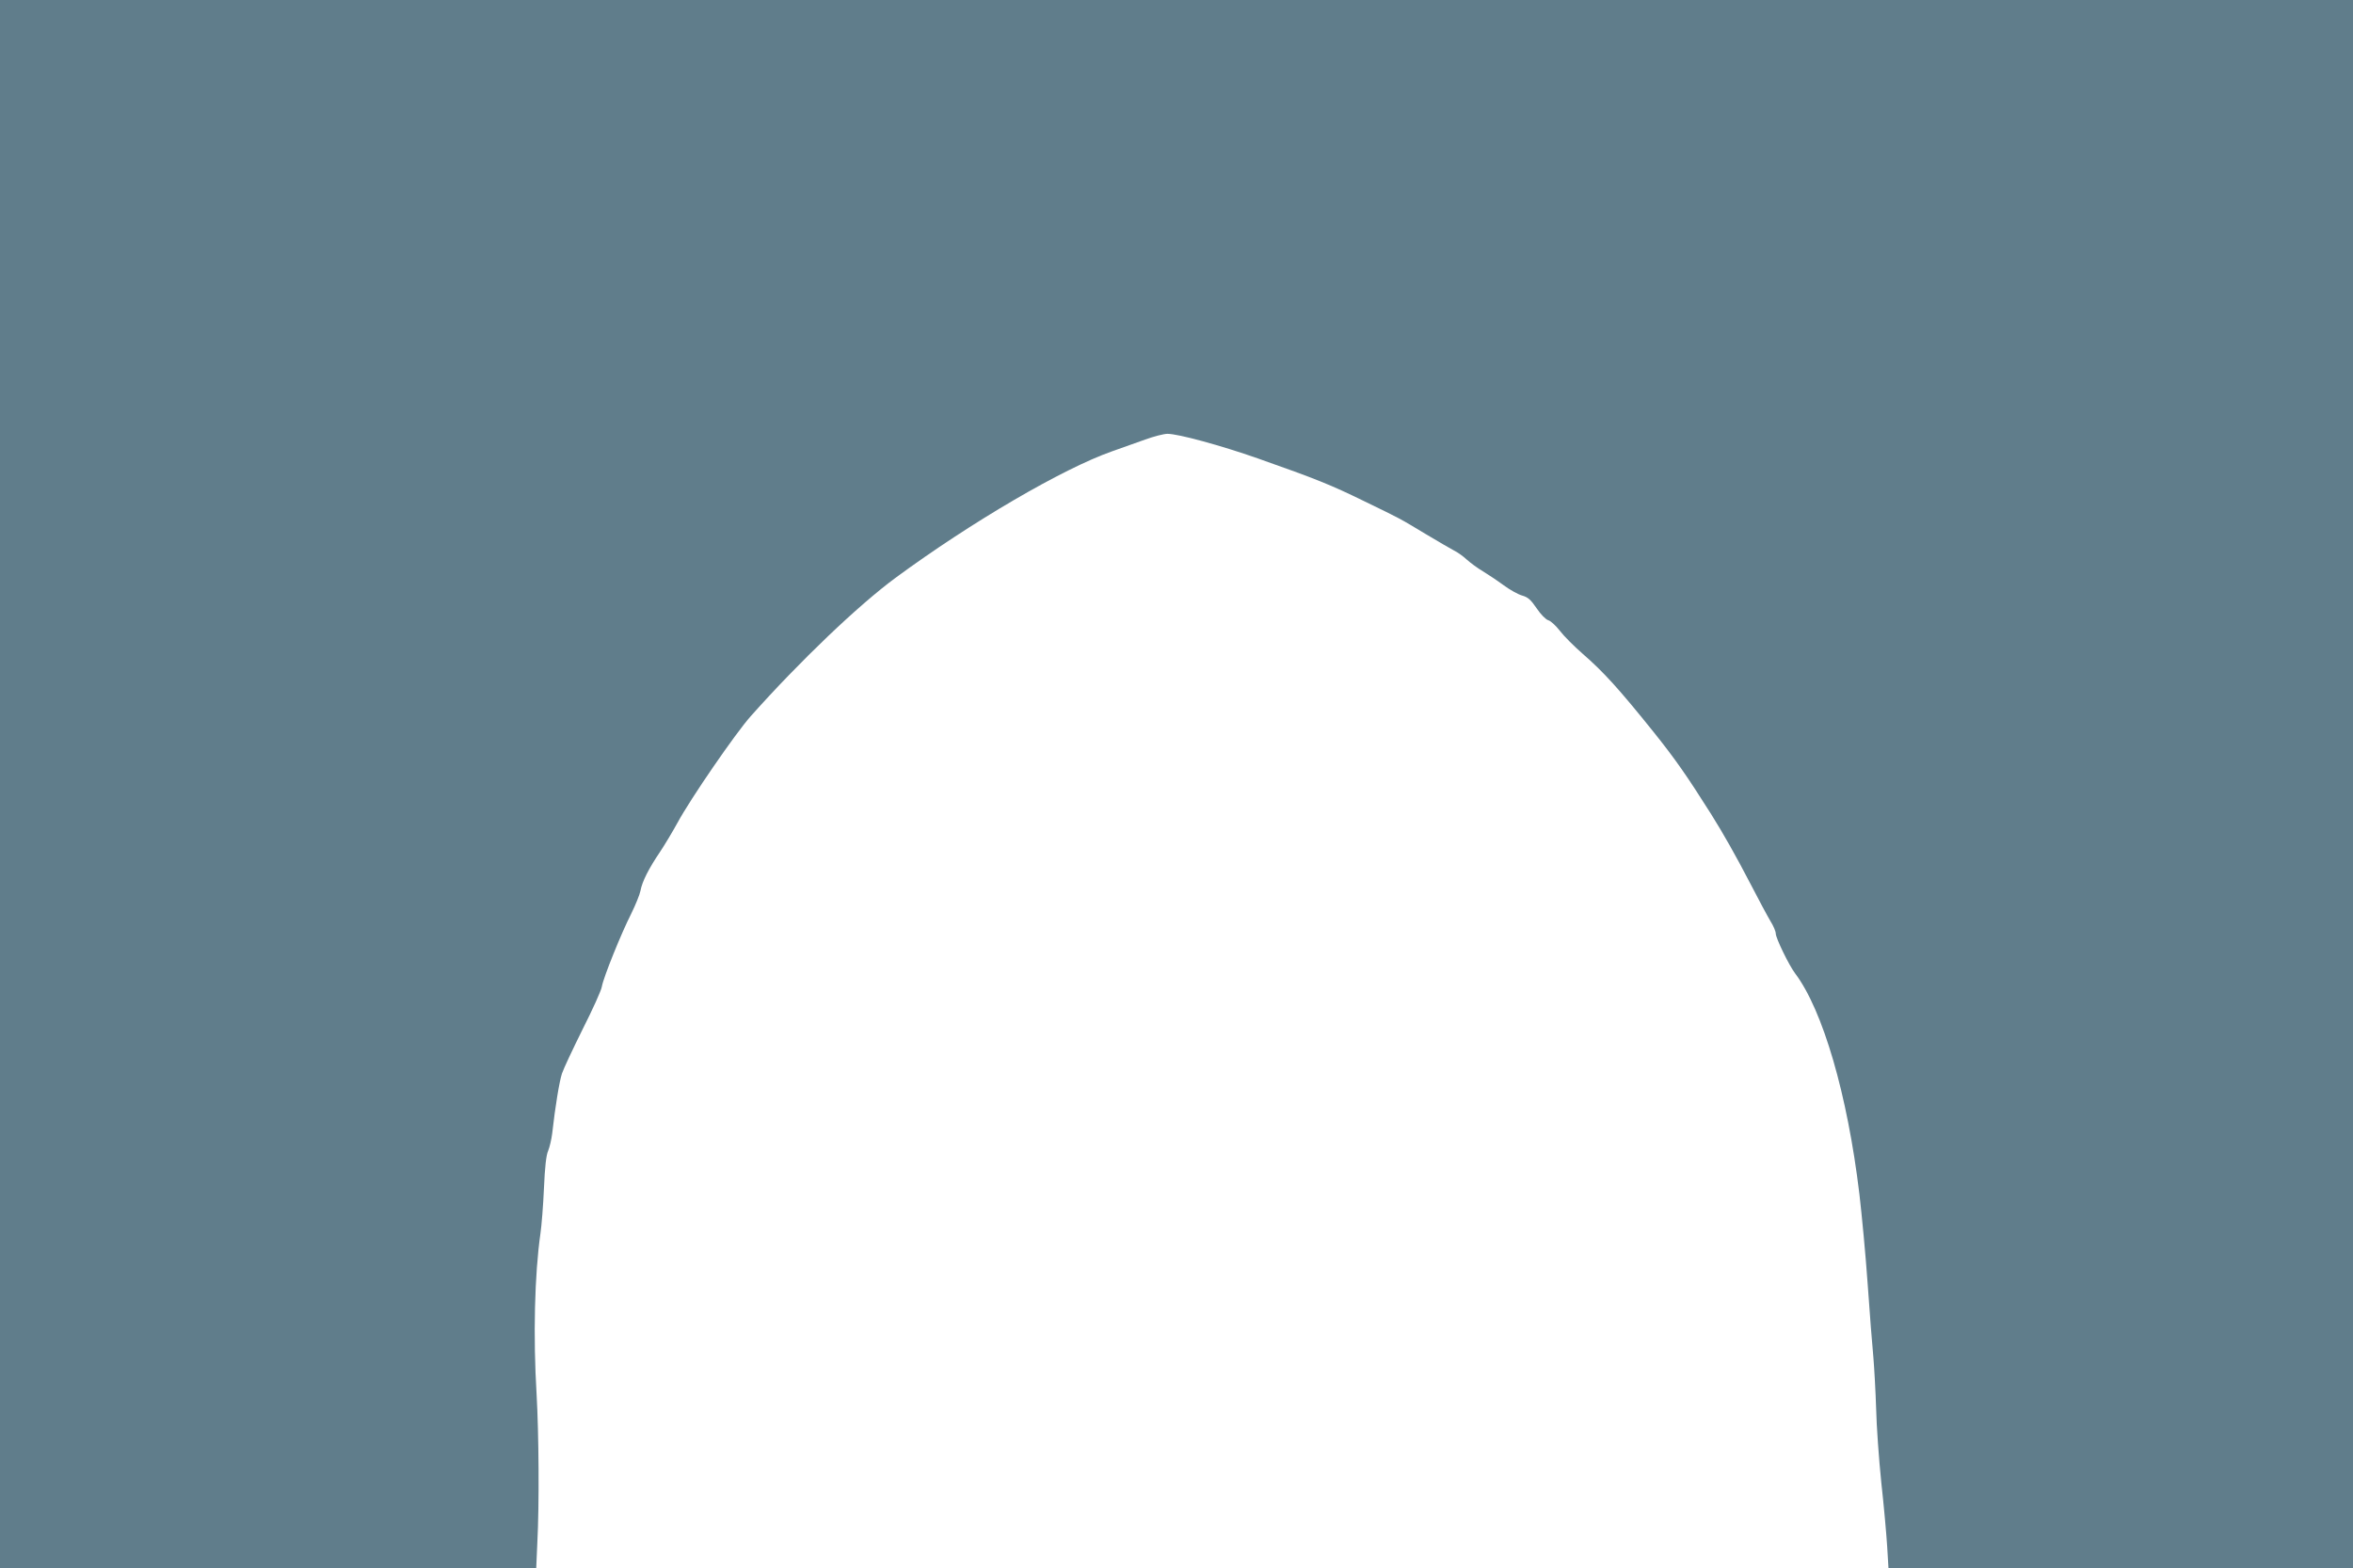 <?xml version="1.0" standalone="no"?>
<!DOCTYPE svg PUBLIC "-//W3C//DTD SVG 20010904//EN"
 "http://www.w3.org/TR/2001/REC-SVG-20010904/DTD/svg10.dtd">
<svg version="1.0" xmlns="http://www.w3.org/2000/svg"
 width="1280pt" height="853pt" viewBox="0 0 1280 853"
 preserveAspectRatio="xMidYMid meet">
<g transform="translate(0,853) scale(0.1,-0.1)"
fill="#607d8b" stroke="none">
<path d="M0 4265 l0 -4265 1458 0 1459 0 6 137 c11 210 8 597 -4 808 -19 314
-11 652 21 875 6 41 15 152 19 245 5 116 12 181 23 205 8 20 18 62 22 95 16
144 39 283 53 325 8 25 59 133 112 240 54 107 102 212 105 233 9 51 106 291
160 397 23 47 46 103 50 124 9 50 45 121 106 211 26 39 69 111 96 160 69 128
315 486 398 579 269 302 586 604 788 753 412 303 910 594 1178 688 52 19 133
47 180 64 47 17 101 31 121 31 58 0 290 -63 492 -134 318 -112 395 -143 577
-232 206 -100 187 -90 337 -180 65 -39 134 -79 153 -89 19 -9 51 -32 70 -50
19 -17 58 -46 87 -63 28 -17 79 -51 113 -76 34 -25 79 -50 101 -56 31 -9 46
-22 78 -69 22 -33 50 -61 63 -65 13 -3 41 -29 63 -57 22 -29 78 -85 125 -126
114 -99 198 -192 386 -426 117 -146 181 -238 313 -447 66 -105 139 -235 209
-370 47 -91 98 -186 113 -211 16 -25 29 -56 29 -68 0 -24 71 -171 105 -216
151 -200 285 -659 350 -1202 13 -111 34 -332 45 -490 11 -158 25 -337 31 -398
5 -60 12 -186 15 -280 2 -93 15 -273 28 -400 14 -126 28 -283 32 -348 l7 -117
1263 0 1264 0 0 4265 0 4265 -6400 0 -6400 0 0 -4265z"/>
</g>
</svg>
